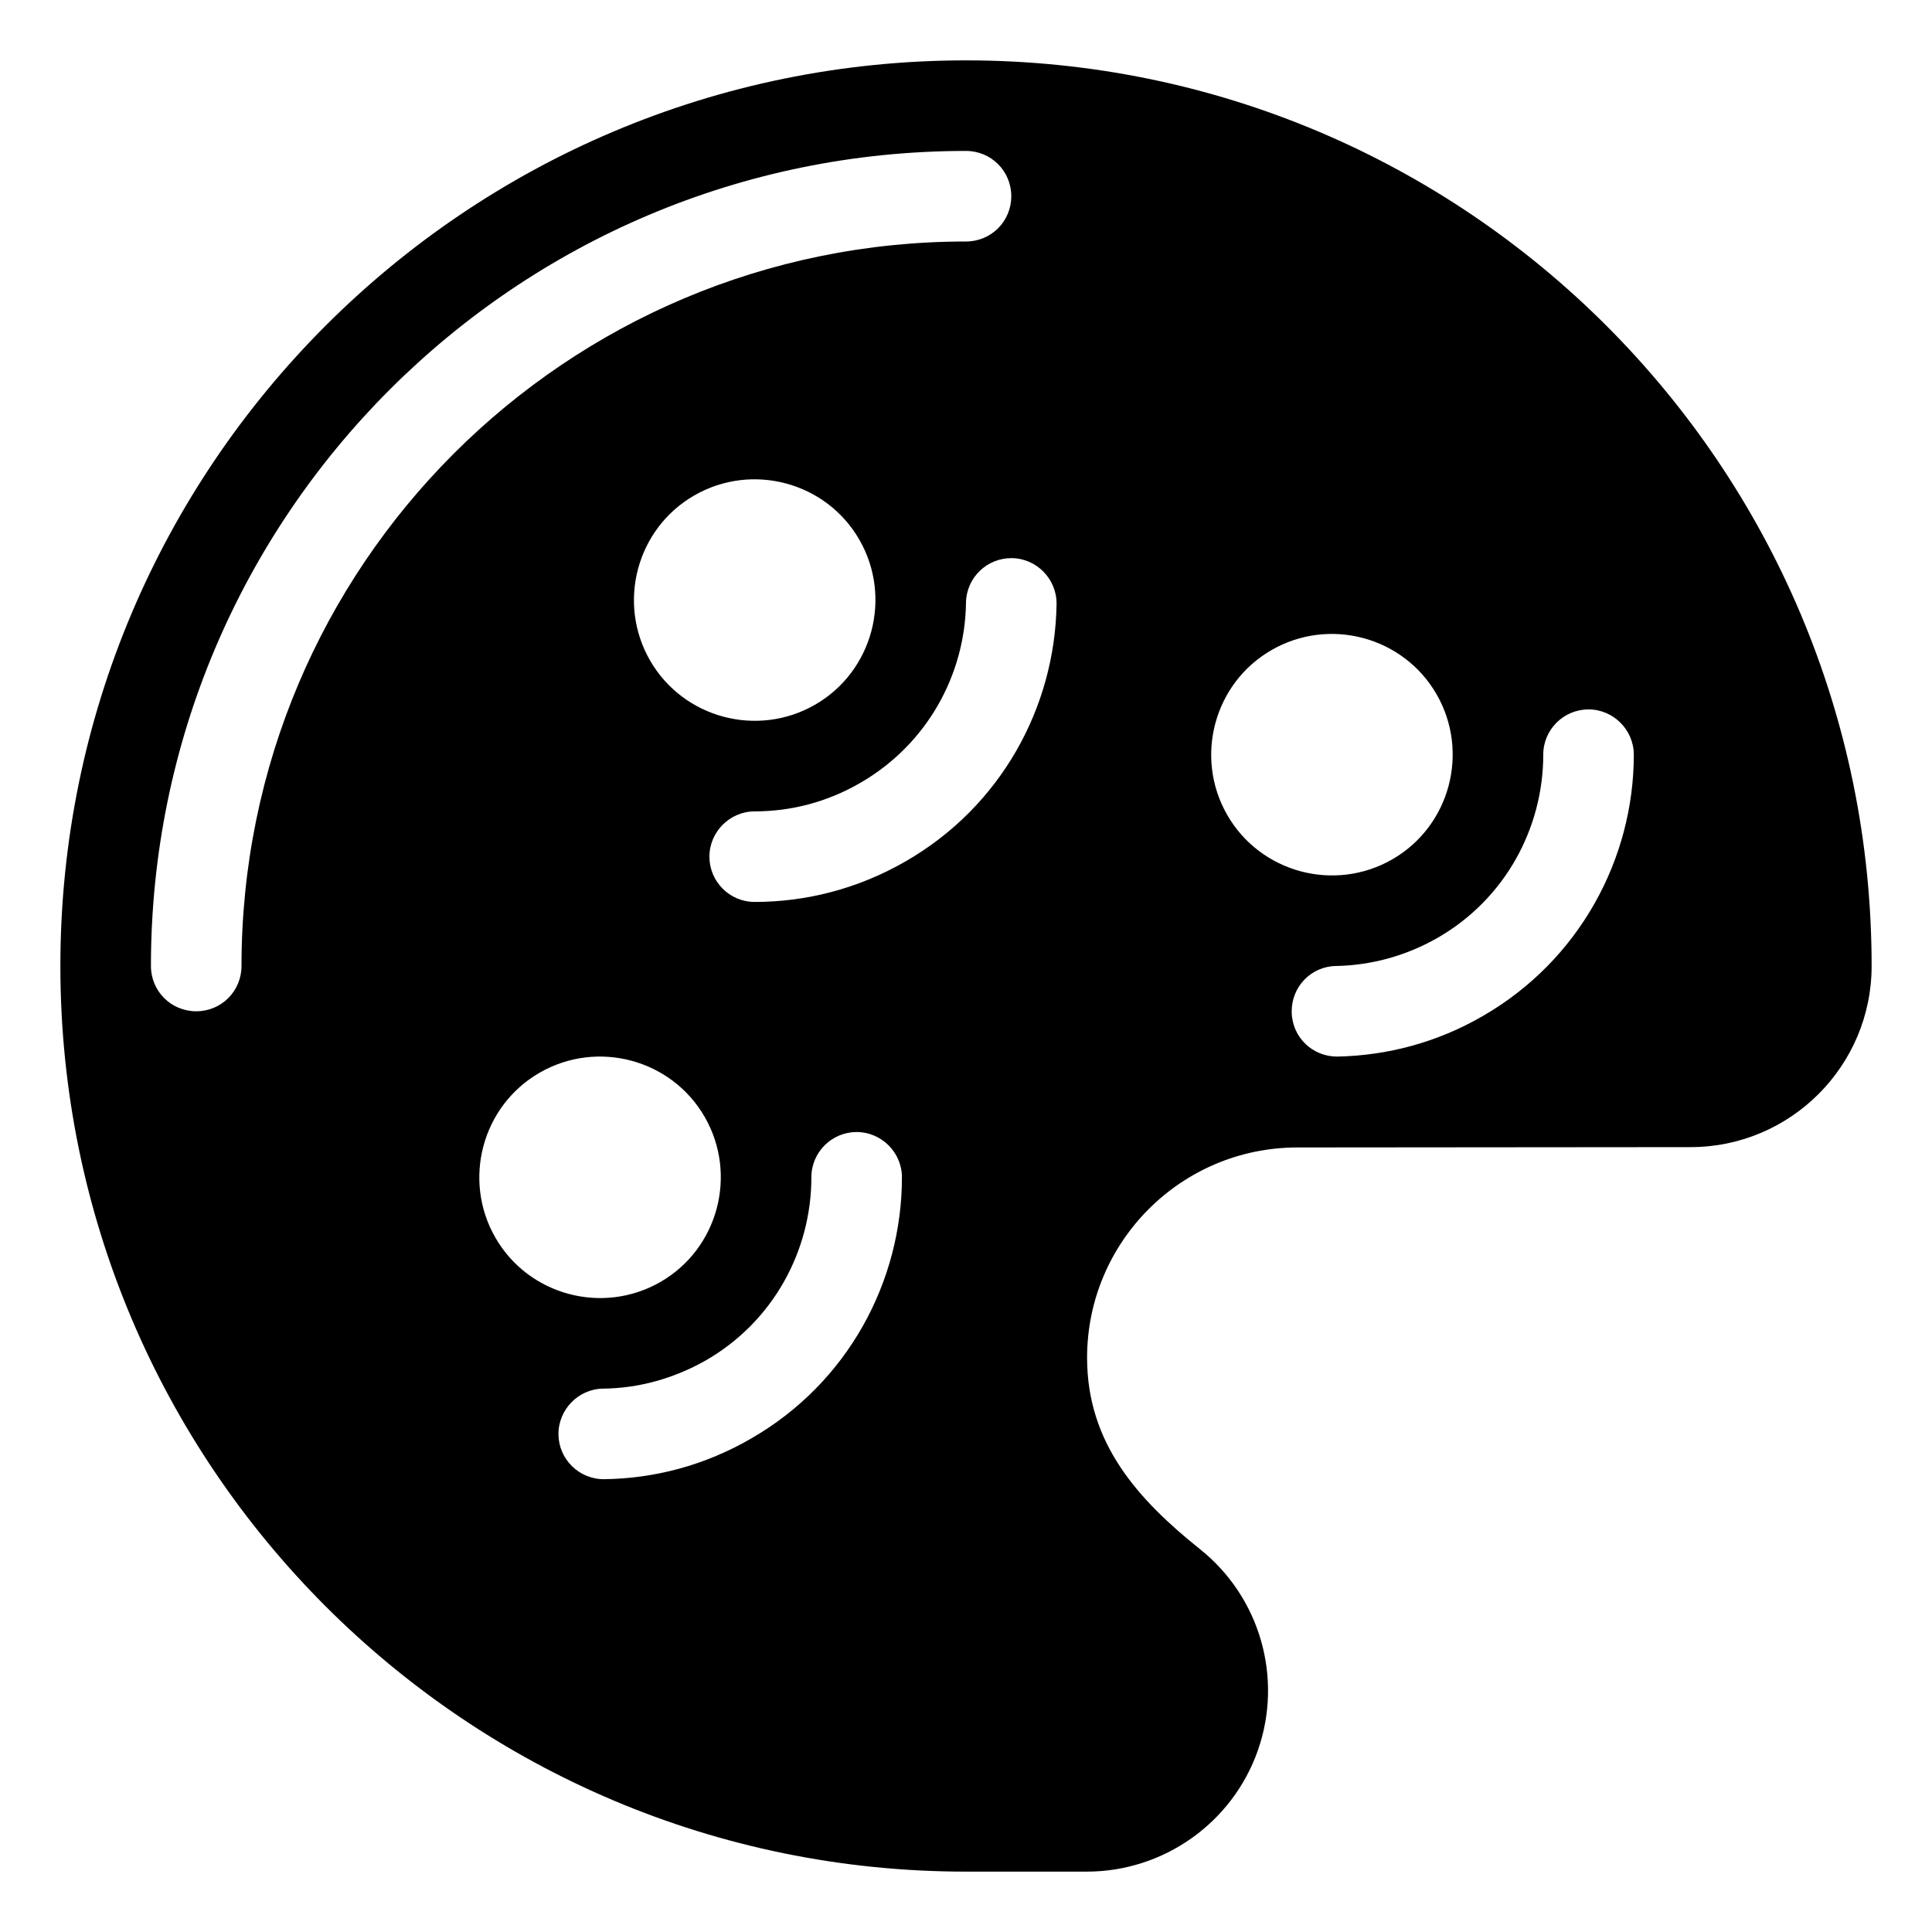<svg xmlns="http://www.w3.org/2000/svg" viewBox="0 0 576 576"><!--! Font Awesome Pro 7.1.0 by @fontawesome - https://fontawesome.com License - https://fontawesome.com/license (Commercial License) Copyright 2025 Fonticons, Inc. --><path fill="currentColor" d="M288 18C138.9 18 18 138.9 18 288C18 437.1 138.9 558 288 558L324 558C346.9 558 367.4 543.5 375 521.9C382.6 500.3 375.7 476.2 357.8 461.9C339.2 447 324.1 430.3 324.1 404.8C324.1 370.2 352.2 342.1 386.8 342.1L504 342C533.8 342 558 317.8 558 288C558 138.9 437.1 18 288 18zM193.8 196.9C183.9 179.7 189.8 157.6 207 147.7C224.2 137.8 246.3 143.7 256.2 160.9C266.1 178.1 260.2 200.2 243 210.1C225.8 220 203.7 214.1 193.8 196.9zM160.9 319.8C178.1 309.9 200.2 315.8 210.1 333C220 350.2 214.1 372.3 196.9 382.2C179.7 392.1 157.6 386.2 147.7 369C137.8 351.8 143.7 329.7 160.9 319.8zM365.9 243C356 225.8 361.9 203.7 379.1 193.8C396.3 183.9 418.4 189.8 428.3 207C438.2 224.2 432.3 246.3 415.1 256.2C397.9 266.1 375.8 260.2 365.9 243zM72 288C72 295.5 66 301.5 58.5 301.5C51 301.5 45 295.5 45 288C45 153.8 153.8 45 288 45C295.5 45 301.5 51 301.5 58.5C301.5 66 295.5 72 288 72C168.7 72 72 168.7 72 288zM315 180.2C314.5 210.8 298.5 240.4 270 256.8C255.8 265 240.3 268.9 225 268.9C217.5 268.9 211.5 262.8 211.5 255.4C211.5 248 217.6 241.9 225 241.9C235.7 241.9 246.5 239.2 256.5 233.4C276.4 221.9 287.7 201.2 288 179.7C288.1 172.2 294.3 166.3 301.7 166.4C309.1 166.5 315.1 172.7 315 180.1zM487.1 225C487.1 256 470.9 286.3 442.1 302.9C428.5 310.8 413.6 314.7 398.8 315C391.3 315.1 385.2 309.2 385.1 301.7C385 294.2 390.9 288.1 398.3 288C408.6 287.8 419 285.1 428.6 279.6C448.8 268 460.1 246.8 460.1 225C460.1 217.5 466.2 211.5 473.6 211.5C481 211.5 487.1 217.6 487.1 225zM268.9 351C268.9 382 252.8 412.3 223.9 428.9C210.1 436.9 195.1 440.8 180.2 441C172.7 441.1 166.6 435.1 166.5 427.7C166.4 420.3 172.4 414.1 179.8 414C190.2 413.9 200.7 411.1 210.4 405.6C230.6 394 241.9 372.8 241.9 351C241.9 343.5 248 337.5 255.4 337.5C262.8 337.5 268.9 343.6 268.9 351z"/></svg>